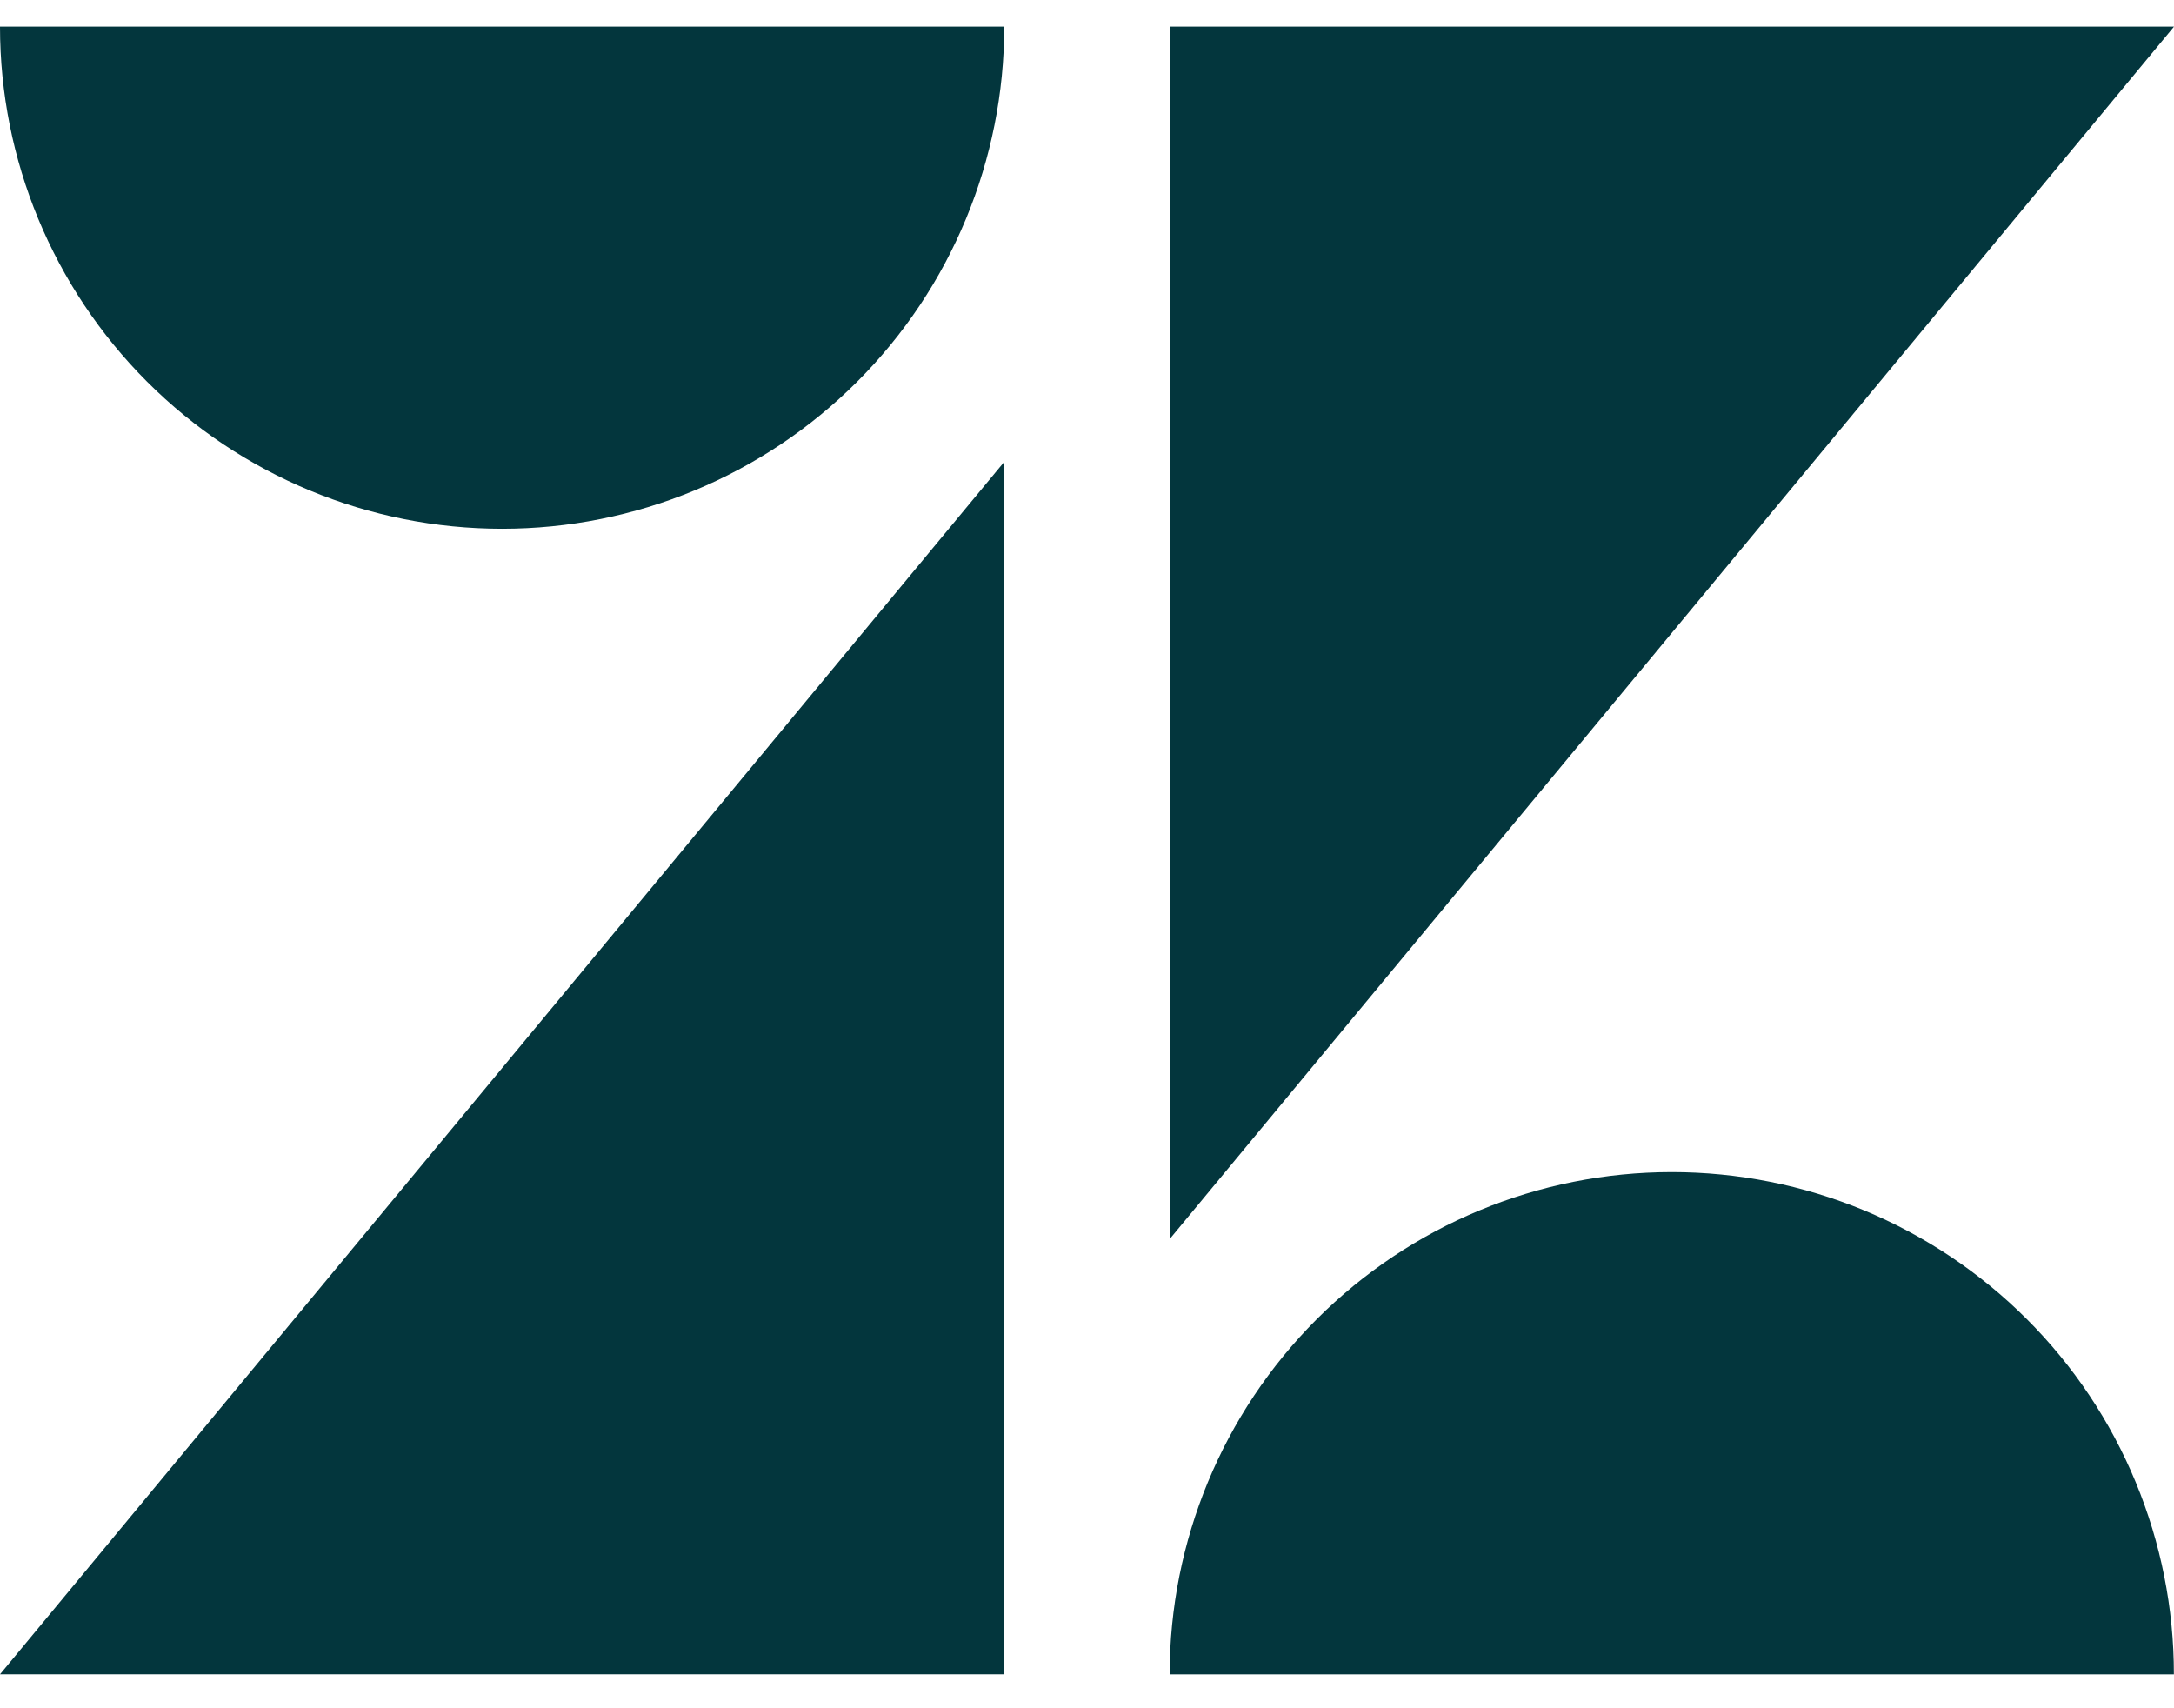 <svg width="56" height="44" viewBox="0 0 56 44" fill="none" xmlns="http://www.w3.org/2000/svg">
<path d="M25.868 11.896V43.126H0L25.868 11.896Z" fill="#03363D"/>
<path d="M25.868 0.686C25.868 4.116 24.505 7.406 22.08 9.831C19.654 12.257 16.364 13.62 12.934 13.62C9.504 13.62 6.214 12.257 3.788 9.831C1.363 7.406 0 4.116 0 0.686H25.868Z" fill="#03363D"/>
<path d="M30.129 31.916V0.686H56L30.129 31.916Z" fill="#03363D"/>
<path d="M45.803 39.424C45.653 39.416 45.505 39.465 45.389 39.562C45.274 39.658 45.199 39.795 45.18 39.944H46.384C46.376 39.798 46.31 39.662 46.201 39.564C46.092 39.467 45.949 39.416 45.803 39.424Z" fill="#03363D"/>
<path d="M43.063 30.19C39.633 30.19 36.343 31.554 33.917 33.98C31.492 36.406 30.129 39.696 30.129 43.127H55.997C55.998 41.428 55.663 39.745 55.013 38.176C54.364 36.606 53.411 35.18 52.21 33.979C51.009 32.778 49.583 31.825 48.013 31.174C46.444 30.524 44.762 30.19 43.063 30.19V30.19Z" fill="#03363D"/>
</svg>
